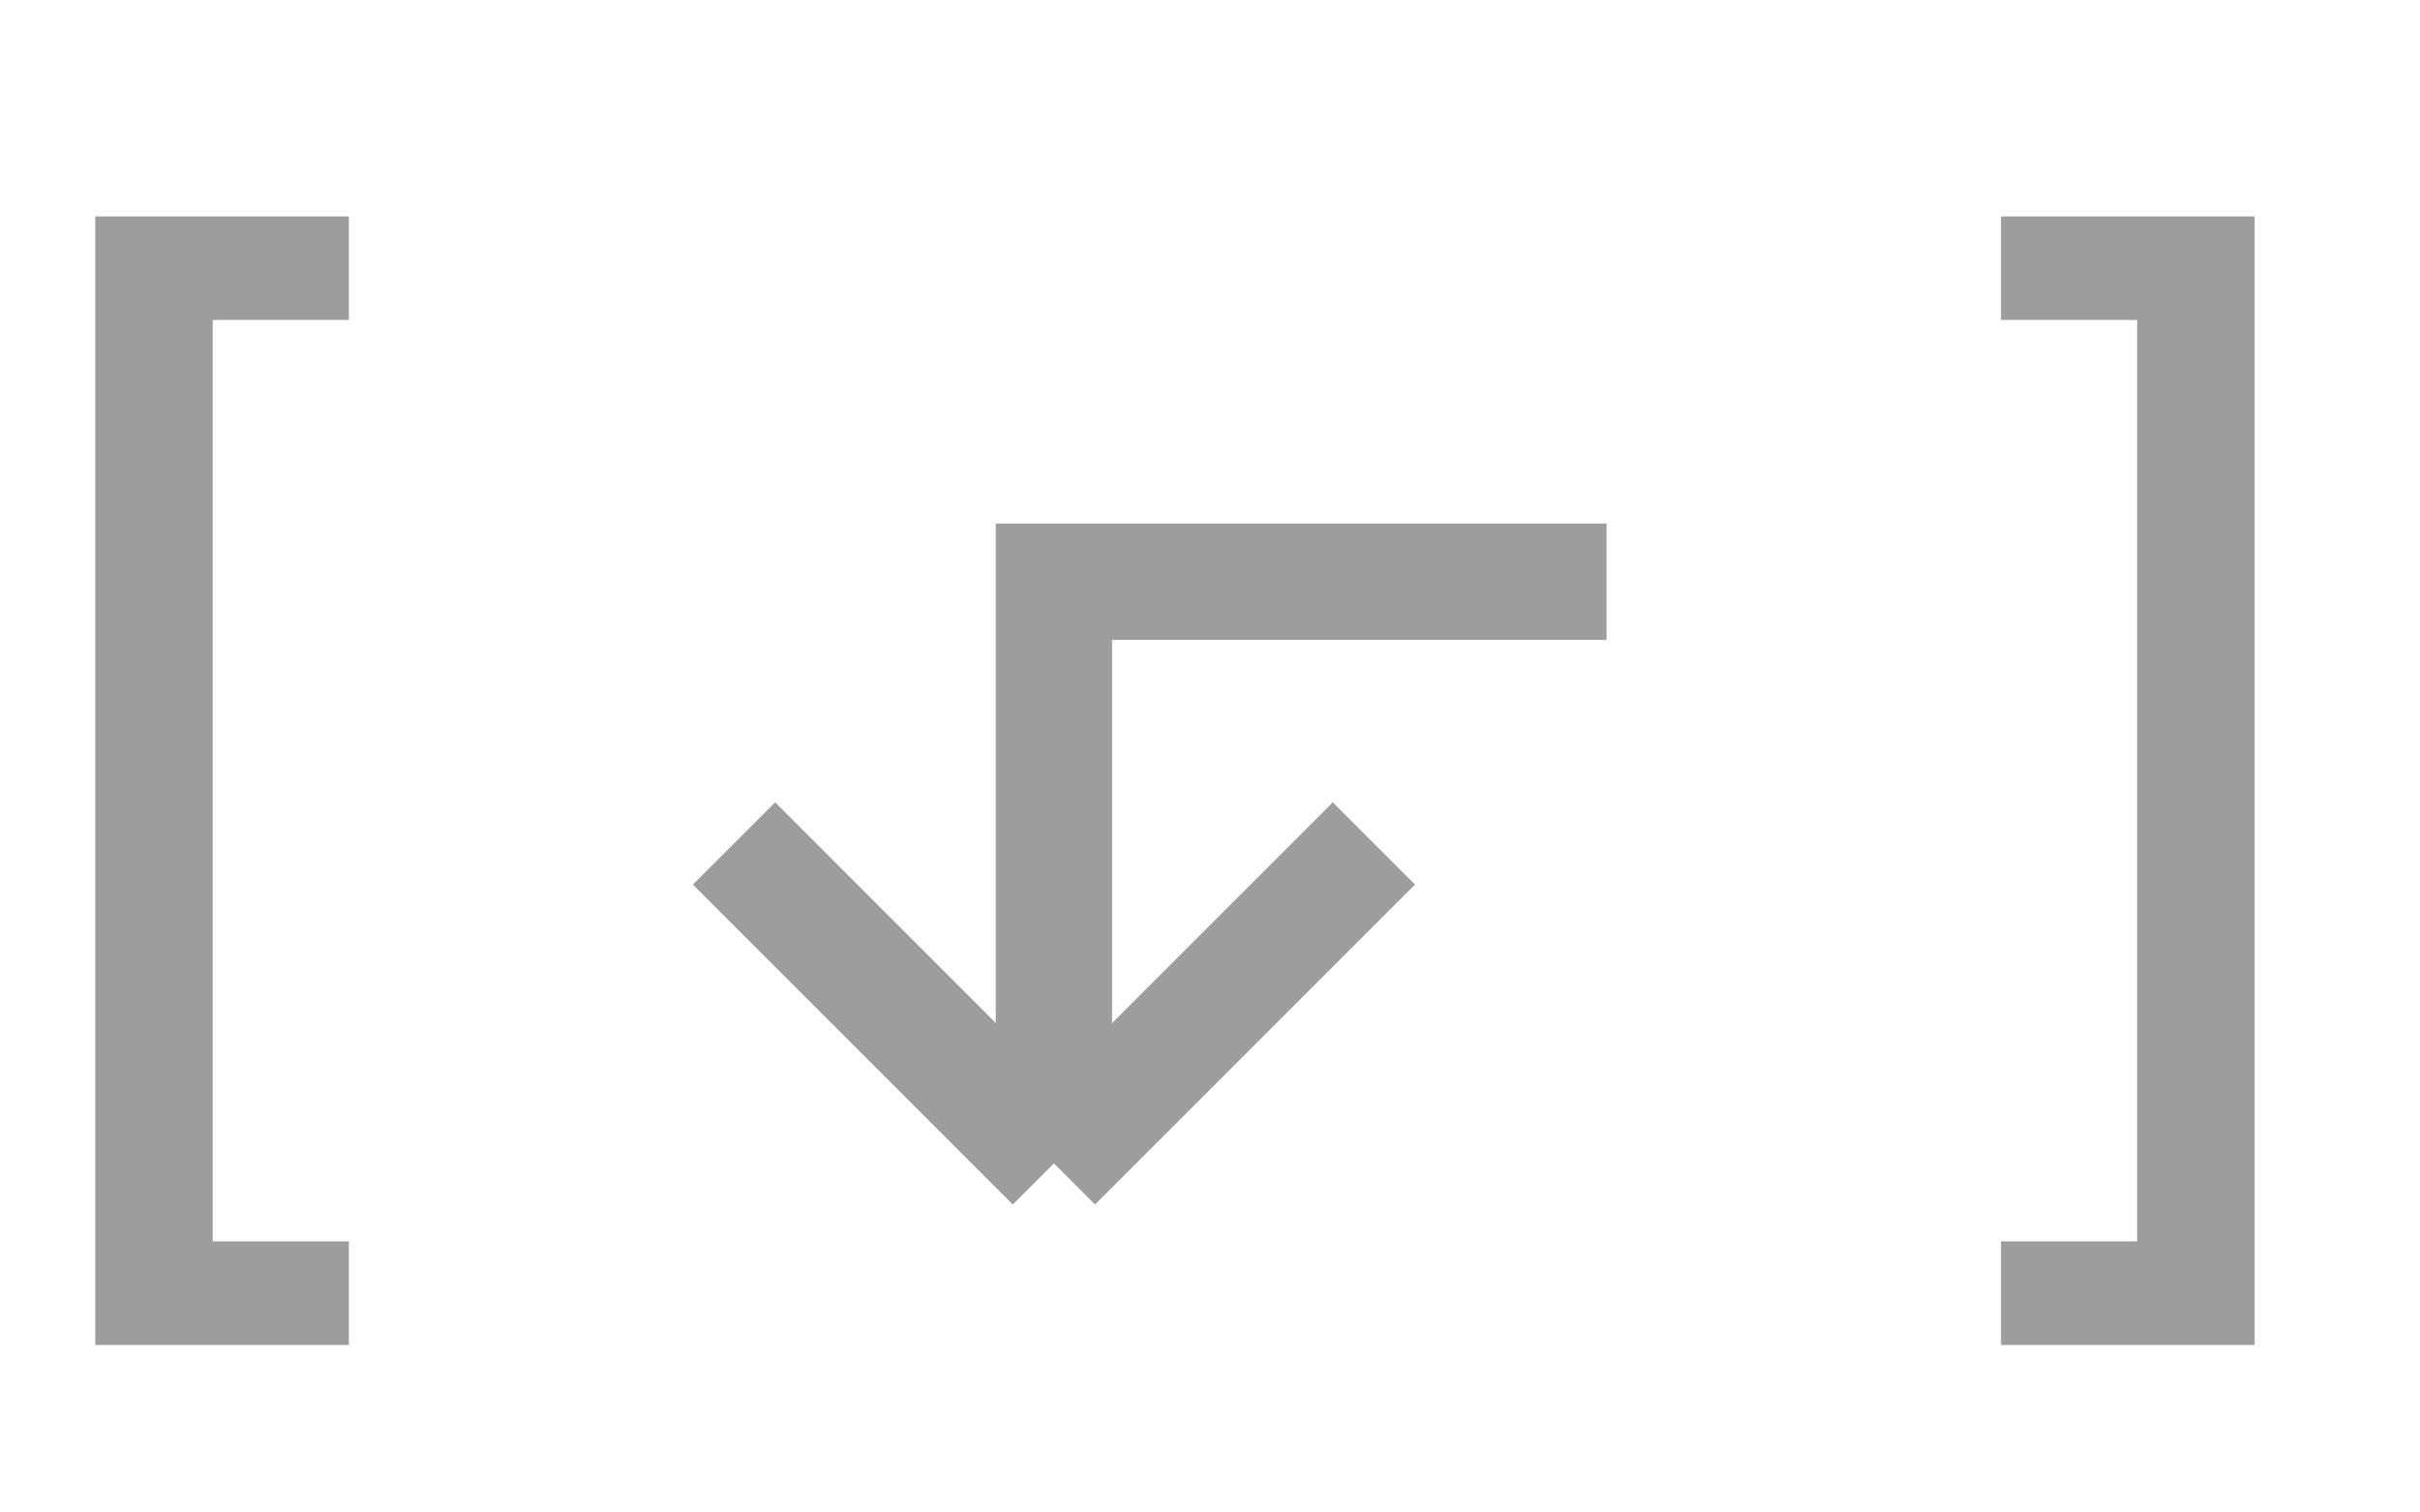 <svg width="32" height="20" viewBox="0 0 32 20" fill="none" xmlns="http://www.w3.org/2000/svg">
<path d="M29.813 17.785V2.862H26.46V4.231H28.26V16.415H26.46V17.785H29.813Z" fill="#9D9D9D"/>
<path d="M21.244 7.692H13.936V15.384M13.936 15.384L9.706 11.153M13.936 15.384L18.167 11.153" stroke="#9D9D9D" stroke-width="1.538"/>
<path d="M4.613 17.785V16.415H2.813V4.231H4.613V2.862H1.26V17.785H4.613Z" fill="#9D9D9D"/>
</svg>
